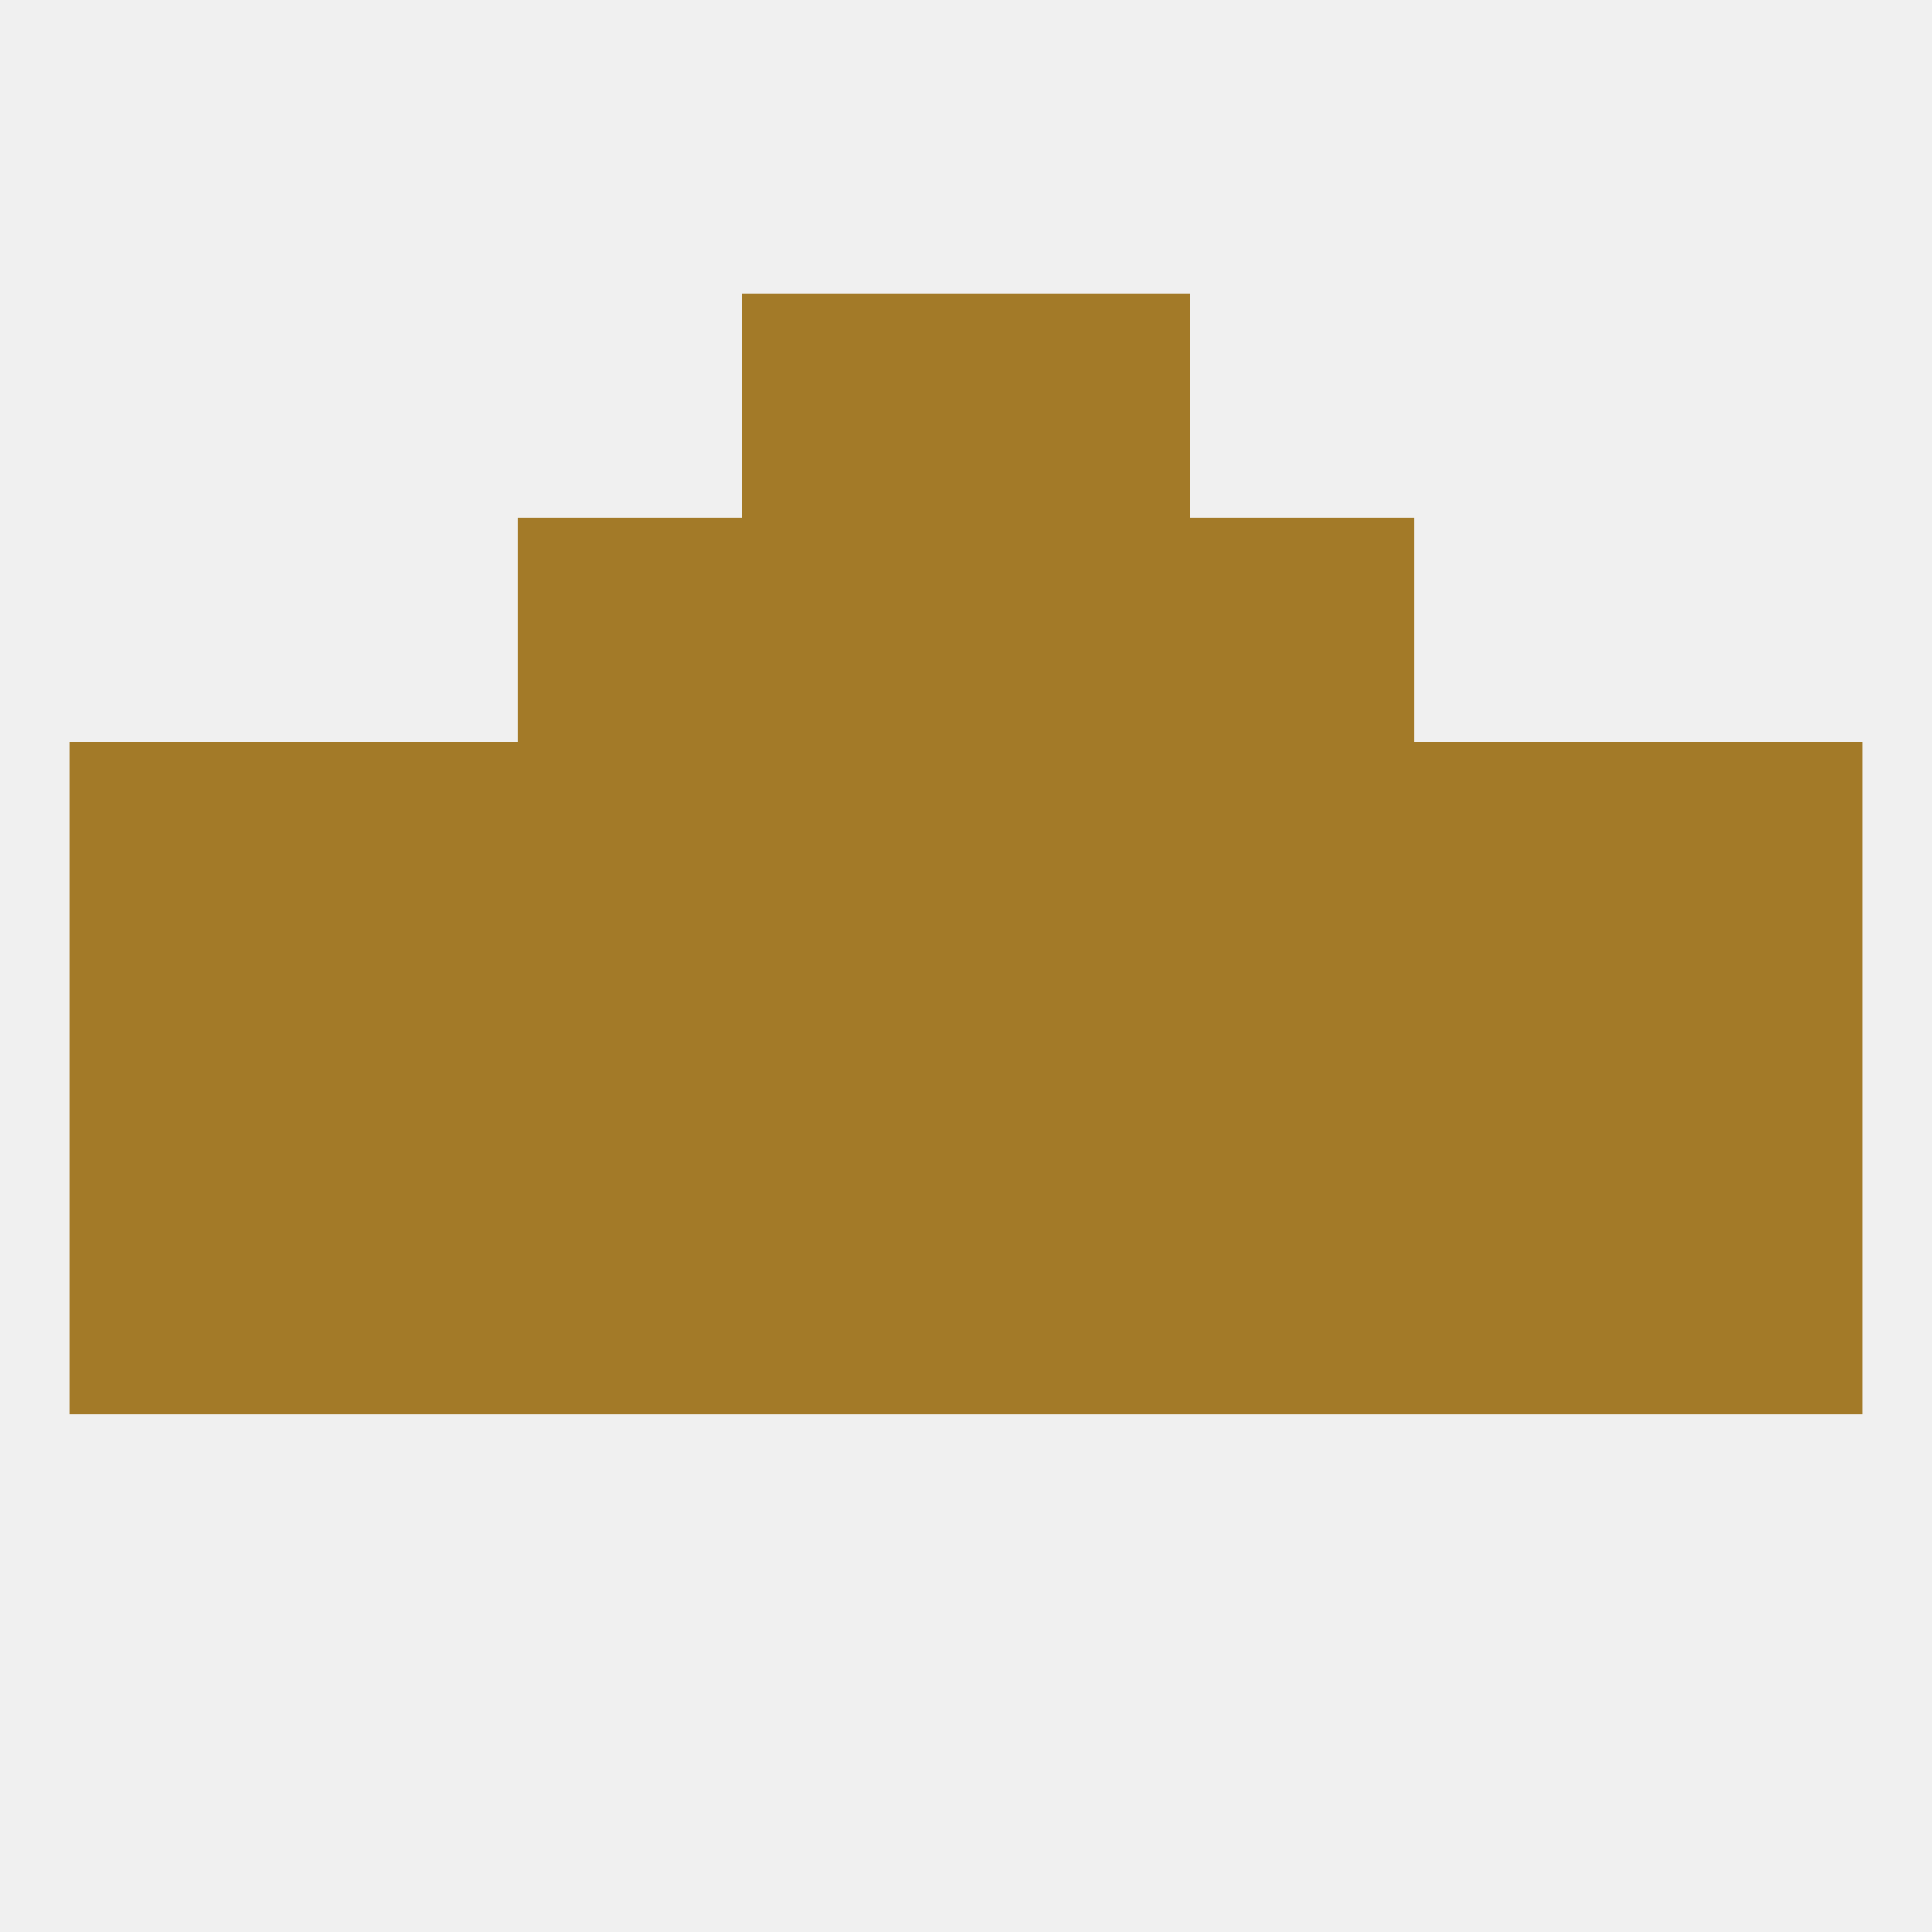
<!--   <?xml version="1.0"?> -->
<svg version="1.1" baseprofile="full" xmlns="http://www.w3.org/2000/svg" xmlns:xlink="http://www.w3.org/1999/xlink" xmlns:ev="http://www.w3.org/2001/xml-events" width="250" height="250" viewBox="0 0 250 250" >
	<rect width="100%" height="100%" fill="rgba(240,240,240,255)"/>

	<rect x="154" y="125" width="29" height="29" fill="rgba(163,122,40,255)"/>
	<rect x="38" y="125" width="29" height="29" fill="rgba(163,122,40,255)"/>
	<rect x="183" y="125" width="29" height="29" fill="rgba(163,122,40,255)"/>
	<rect x="96" y="125" width="29" height="29" fill="rgba(163,122,40,255)"/>
	<rect x="67" y="125" width="29" height="29" fill="rgba(163,122,40,255)"/>
	<rect x="9" y="125" width="29" height="29" fill="rgba(163,122,40,255)"/>
	<rect x="212" y="125" width="29" height="29" fill="rgba(163,122,40,255)"/>
	<rect x="125" y="125" width="29" height="29" fill="rgba(163,122,40,255)"/>
	<rect x="154" y="154" width="29" height="29" fill="rgba(163,122,40,255)"/>
	<rect x="183" y="154" width="29" height="29" fill="rgba(163,122,40,255)"/>
	<rect x="9" y="154" width="29" height="29" fill="rgba(163,122,40,255)"/>
	<rect x="125" y="154" width="29" height="29" fill="rgba(163,122,40,255)"/>
	<rect x="67" y="154" width="29" height="29" fill="rgba(163,122,40,255)"/>
	<rect x="38" y="154" width="29" height="29" fill="rgba(163,122,40,255)"/>
	<rect x="212" y="154" width="29" height="29" fill="rgba(163,122,40,255)"/>
	<rect x="96" y="154" width="29" height="29" fill="rgba(163,122,40,255)"/>
	<rect x="96" y="96" width="29" height="29" fill="rgba(163,122,40,255)"/>
	<rect x="9" y="96" width="29" height="29" fill="rgba(163,122,40,255)"/>
	<rect x="125" y="96" width="29" height="29" fill="rgba(163,122,40,255)"/>
	<rect x="38" y="96" width="29" height="29" fill="rgba(163,122,40,255)"/>
	<rect x="183" y="96" width="29" height="29" fill="rgba(163,122,40,255)"/>
	<rect x="212" y="96" width="29" height="29" fill="rgba(163,122,40,255)"/>
	<rect x="67" y="96" width="29" height="29" fill="rgba(163,122,40,255)"/>
	<rect x="154" y="96" width="29" height="29" fill="rgba(163,122,40,255)"/>
	<rect x="67" y="67" width="29" height="29" fill="rgba(163,122,40,255)"/>
	<rect x="154" y="67" width="29" height="29" fill="rgba(163,122,40,255)"/>
	<rect x="96" y="67" width="29" height="29" fill="rgba(163,122,40,255)"/>
	<rect x="125" y="67" width="29" height="29" fill="rgba(163,122,40,255)"/>
	<rect x="96" y="38" width="29" height="29" fill="rgba(163,122,40,255)"/>
	<rect x="125" y="38" width="29" height="29" fill="rgba(163,122,40,255)"/>
</svg>